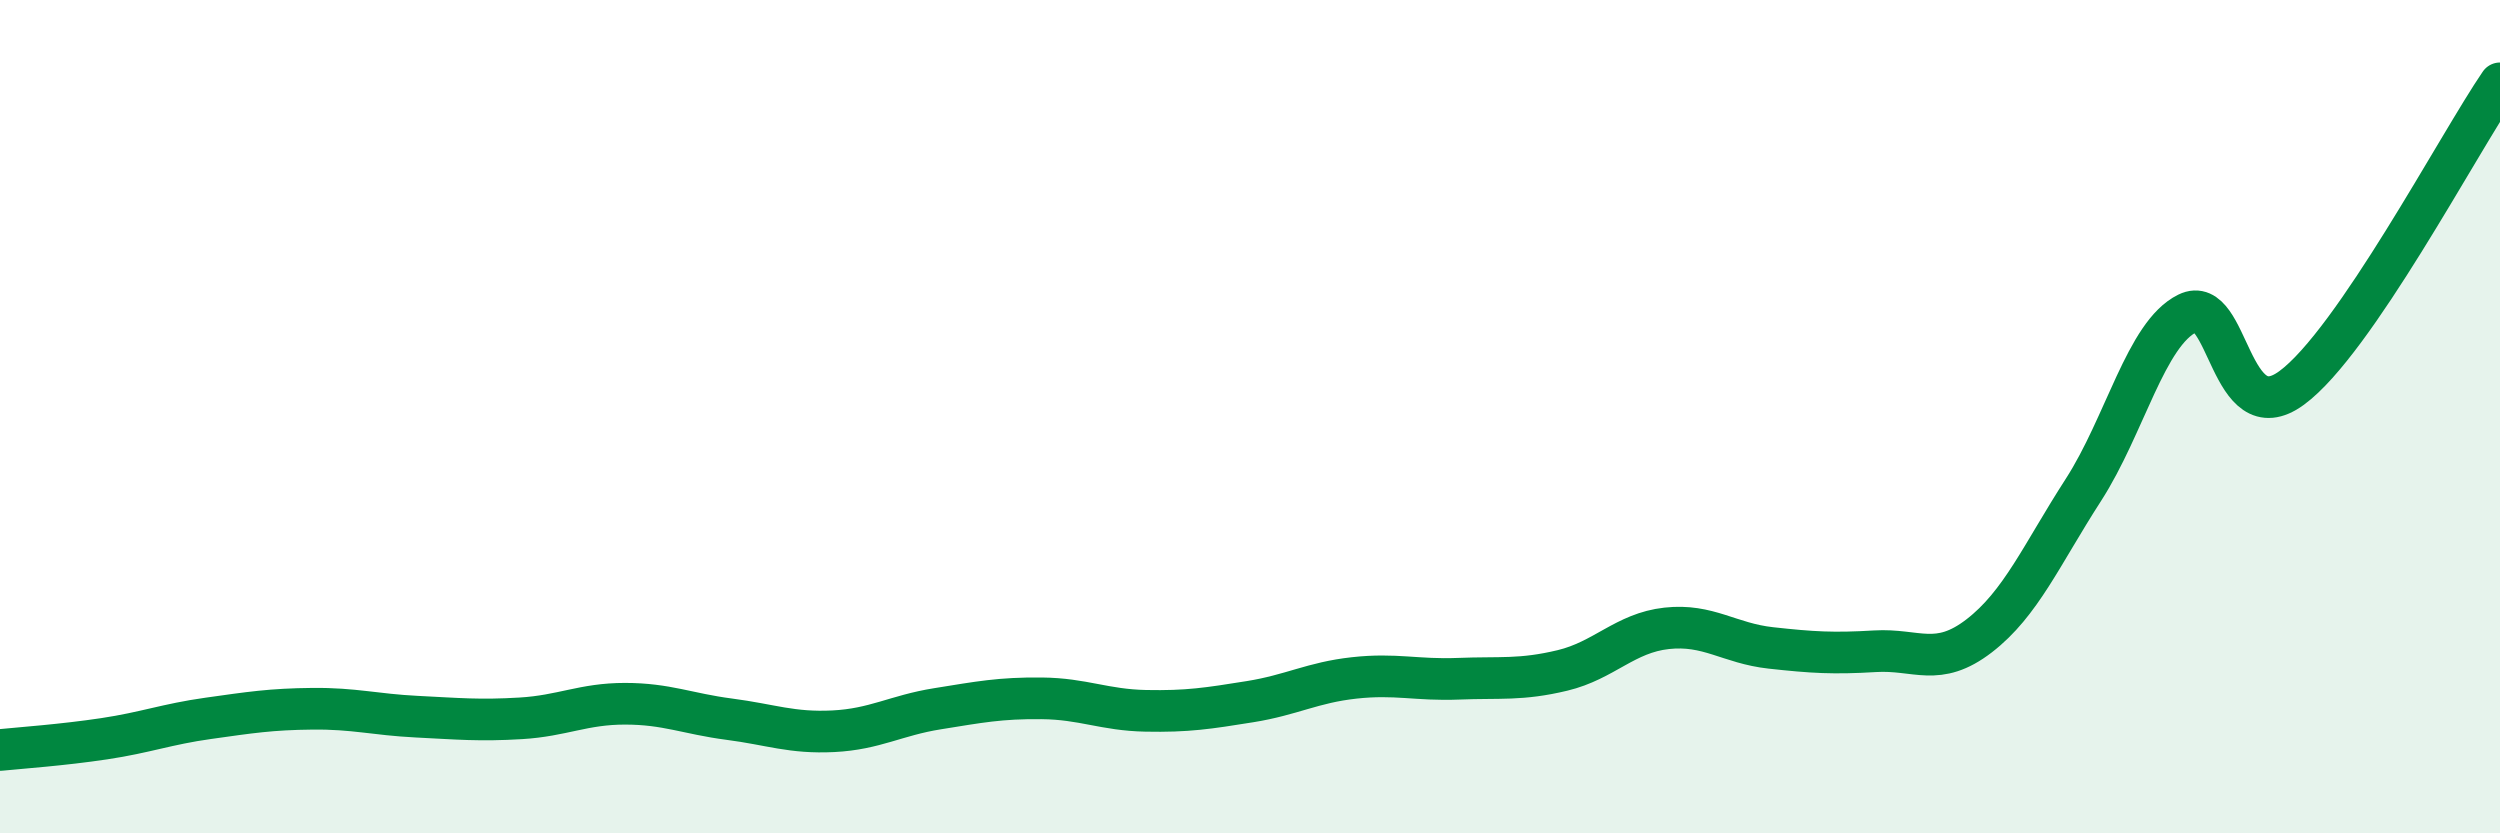 
    <svg width="60" height="20" viewBox="0 0 60 20" xmlns="http://www.w3.org/2000/svg">
      <path
        d="M 0,18 C 0.5,17.95 1.5,17.88 2.5,17.73 C 3.5,17.58 4,17.38 5,17.24 C 6,17.1 6.5,17.02 7.5,17.01 C 8.5,17 9,17.15 10,17.2 C 11,17.25 11.5,17.3 12.5,17.24 C 13.5,17.18 14,16.89 15,16.89 C 16,16.89 16.5,17.13 17.5,17.26 C 18.5,17.39 19,17.6 20,17.55 C 21,17.5 21.5,17.17 22.5,17.01 C 23.5,16.85 24,16.75 25,16.76 C 26,16.77 26.5,17.04 27.5,17.06 C 28.5,17.08 29,17 30,16.84 C 31,16.68 31.5,16.38 32.5,16.27 C 33.5,16.16 34,16.33 35,16.29 C 36,16.25 36.5,16.33 37.5,16.09 C 38.5,15.85 39,15.19 40,15.08 C 41,14.97 41.5,15.44 42.5,15.55 C 43.5,15.66 44,15.69 45,15.63 C 46,15.57 46.5,16.03 47.5,15.26 C 48.5,14.49 49,13.31 50,11.76 C 51,10.21 51.5,8.01 52.5,7.52 C 53.5,7.03 53.5,10.41 55,9.31 C 56.5,8.21 59,3.46 60,2L60 20L0 20Z"
        fill="#008740"
        opacity="0.1"
        stroke-linecap="round"
        stroke-linejoin="round"
      />
      <path
        d="M 0,18 C 0.5,17.95 1.5,17.88 2.5,17.73 C 3.5,17.58 4,17.38 5,17.24 C 6,17.1 6.5,17.02 7.5,17.01 C 8.5,17 9,17.15 10,17.2 C 11,17.25 11.5,17.3 12.5,17.24 C 13.5,17.18 14,16.89 15,16.89 C 16,16.89 16.5,17.13 17.5,17.26 C 18.5,17.39 19,17.6 20,17.55 C 21,17.5 21.5,17.17 22.5,17.01 C 23.5,16.85 24,16.75 25,16.76 C 26,16.77 26.5,17.04 27.5,17.06 C 28.5,17.08 29,17 30,16.84 C 31,16.68 31.5,16.38 32.5,16.27 C 33.5,16.16 34,16.33 35,16.29 C 36,16.25 36.5,16.33 37.5,16.09 C 38.5,15.85 39,15.19 40,15.08 C 41,14.97 41.5,15.44 42.5,15.55 C 43.5,15.66 44,15.69 45,15.63 C 46,15.57 46.5,16.03 47.5,15.26 C 48.5,14.49 49,13.31 50,11.76 C 51,10.21 51.5,8.01 52.5,7.52 C 53.5,7.03 53.5,10.41 55,9.31 C 56.5,8.21 59,3.46 60,2"
        stroke="#008740"
        stroke-width="1"
        fill="none"
        stroke-linecap="round"
        stroke-linejoin="round"
      />
    </svg>
  